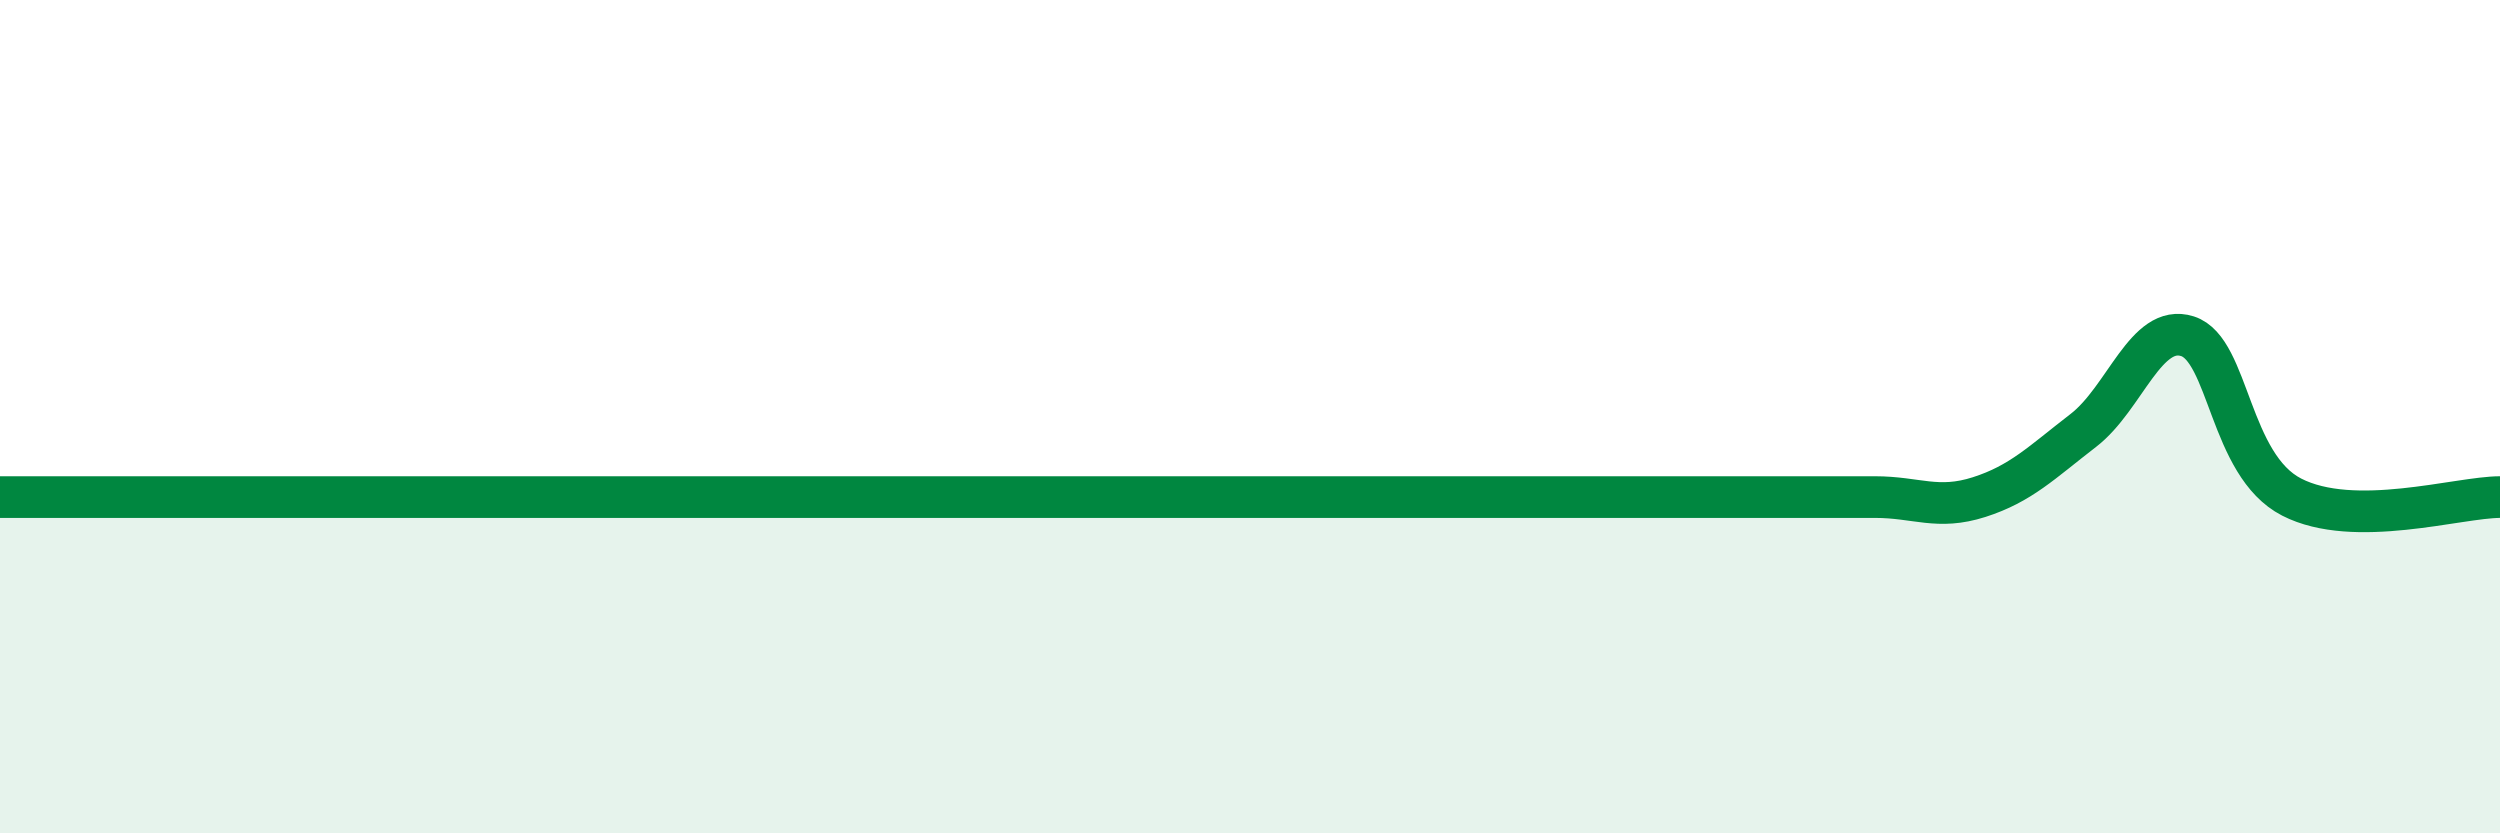 
    <svg width="60" height="20" viewBox="0 0 60 20" xmlns="http://www.w3.org/2000/svg">
      <path
        d="M 0,11.93 C 0.5,11.93 1.5,11.93 2.5,11.93 C 3.5,11.93 4,11.93 5,11.93 C 6,11.93 6.5,11.93 7.5,11.93 C 8.5,11.93 9,11.93 10,11.93 C 11,11.93 11.5,11.93 12.5,11.93 C 13.5,11.93 14,11.93 15,11.93 C 16,11.93 16.5,11.93 17.5,11.93 C 18.5,11.93 19,11.93 20,11.93 C 21,11.93 21.5,11.93 22.5,11.93 C 23.5,11.93 24,11.93 25,11.93 C 26,11.93 26.5,11.93 27.5,11.93 C 28.5,11.93 29,11.93 30,11.93 C 31,11.93 31.5,11.93 32.5,11.93 C 33.5,11.93 34,11.93 35,11.93 C 36,11.93 36.5,11.93 37.5,11.93 C 38.5,11.93 39,11.93 40,11.93 C 41,11.93 41.5,11.93 42.5,11.93 C 43.5,11.93 44,11.93 45,11.93 C 46,11.93 46.5,12.25 47.5,11.93 C 48.5,11.61 49,11.1 50,10.33 C 51,9.56 51.5,7.75 52.5,8.07 C 53.5,8.39 53.5,11.16 55,11.93 C 56.5,12.7 59,11.93 60,11.93L60 20L0 20Z"
        fill="#008740"
        opacity="0.1"
        stroke-linecap="round"
        stroke-linejoin="round"
      />
      <path
        d="M 0,11.93 C 0.5,11.93 1.5,11.93 2.5,11.93 C 3.5,11.93 4,11.93 5,11.93 C 6,11.93 6.5,11.93 7.5,11.93 C 8.5,11.93 9,11.93 10,11.93 C 11,11.93 11.5,11.93 12.5,11.93 C 13.5,11.93 14,11.93 15,11.93 C 16,11.93 16.5,11.93 17.5,11.93 C 18.5,11.93 19,11.93 20,11.93 C 21,11.93 21.5,11.93 22.5,11.93 C 23.5,11.93 24,11.93 25,11.93 C 26,11.93 26.5,11.93 27.5,11.93 C 28.5,11.93 29,11.93 30,11.93 C 31,11.93 31.5,11.93 32.5,11.93 C 33.5,11.93 34,11.93 35,11.93 C 36,11.93 36.5,11.93 37.5,11.93 C 38.5,11.93 39,11.93 40,11.93 C 41,11.93 41.5,11.93 42.5,11.93 C 43.5,11.93 44,11.93 45,11.93 C 46,11.93 46.5,12.25 47.5,11.93 C 48.5,11.61 49,11.1 50,10.33 C 51,9.56 51.5,7.75 52.5,8.07 C 53.5,8.39 53.5,11.16 55,11.93 C 56.5,12.7 59,11.93 60,11.93"
        stroke="#008740"
        stroke-width="1"
        fill="none"
        stroke-linecap="round"
        stroke-linejoin="round"
      />
    </svg>
  